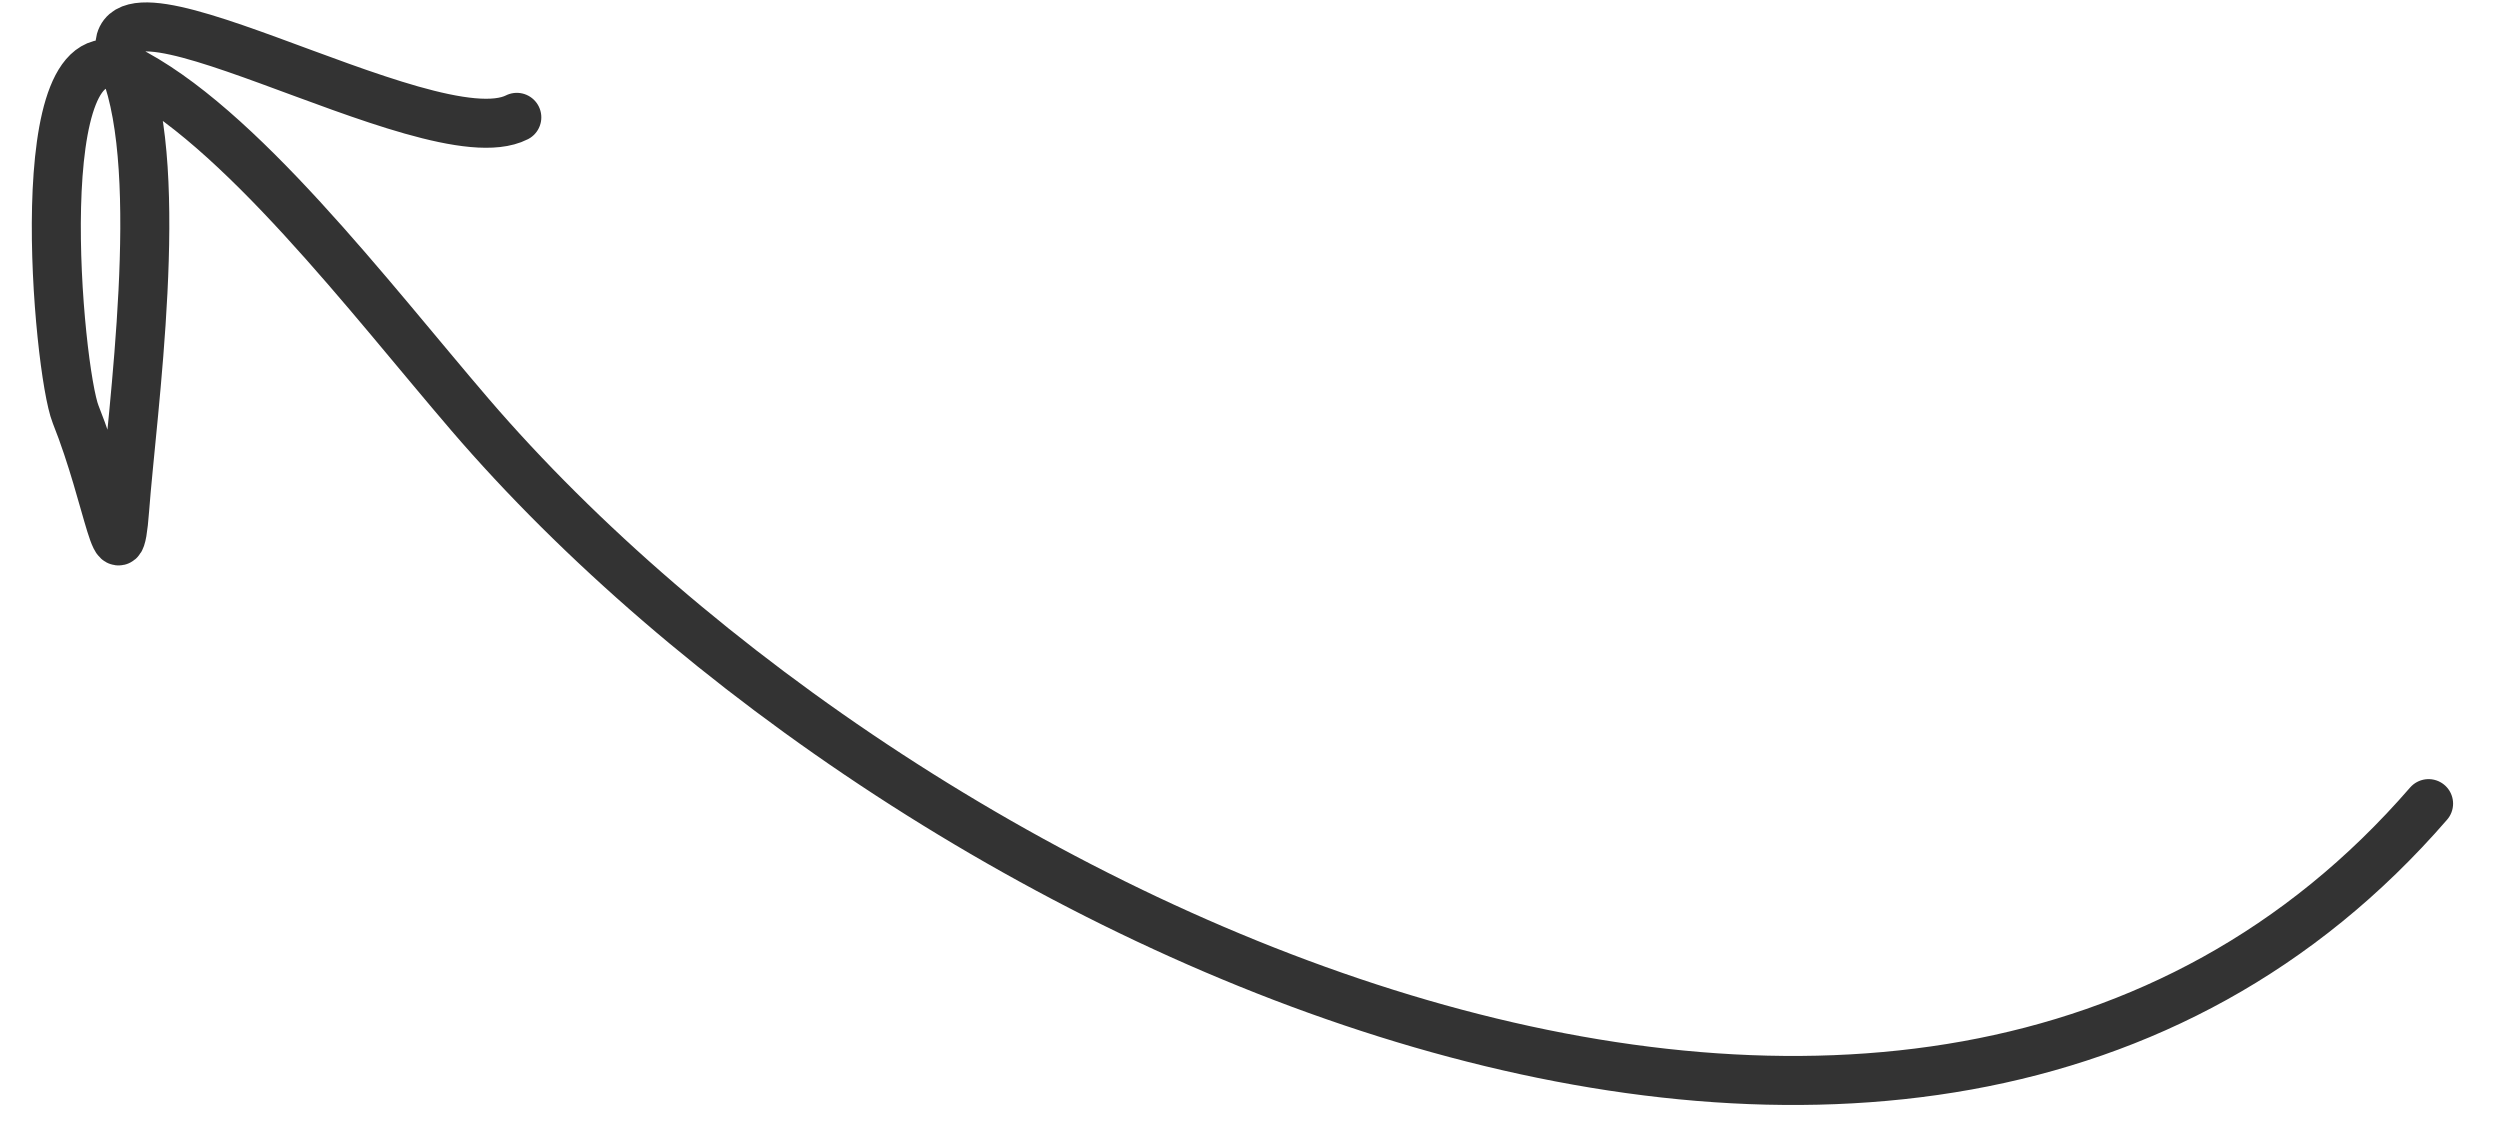 <?xml version="1.0" encoding="UTF-8"?> <svg xmlns="http://www.w3.org/2000/svg" width="51" height="23" viewBox="0 0 51 23" fill="none"> <path d="M49.543 16.394C39.043 28.513 18.543 18.894 9.583 8.453C7.543 6.075 4.86 2.532 2.543 1.394M2.543 1.394C0.534 0.408 1.181 7.547 1.543 8.453C2.243 10.208 2.419 12.036 2.543 10.394C2.695 8.377 3.387 3.569 2.543 1.394ZM2.543 1.394C1.509 -1.27 8.758 3.299 10.543 2.394" stroke="#333333" stroke-linecap="round"></path> </svg> 
